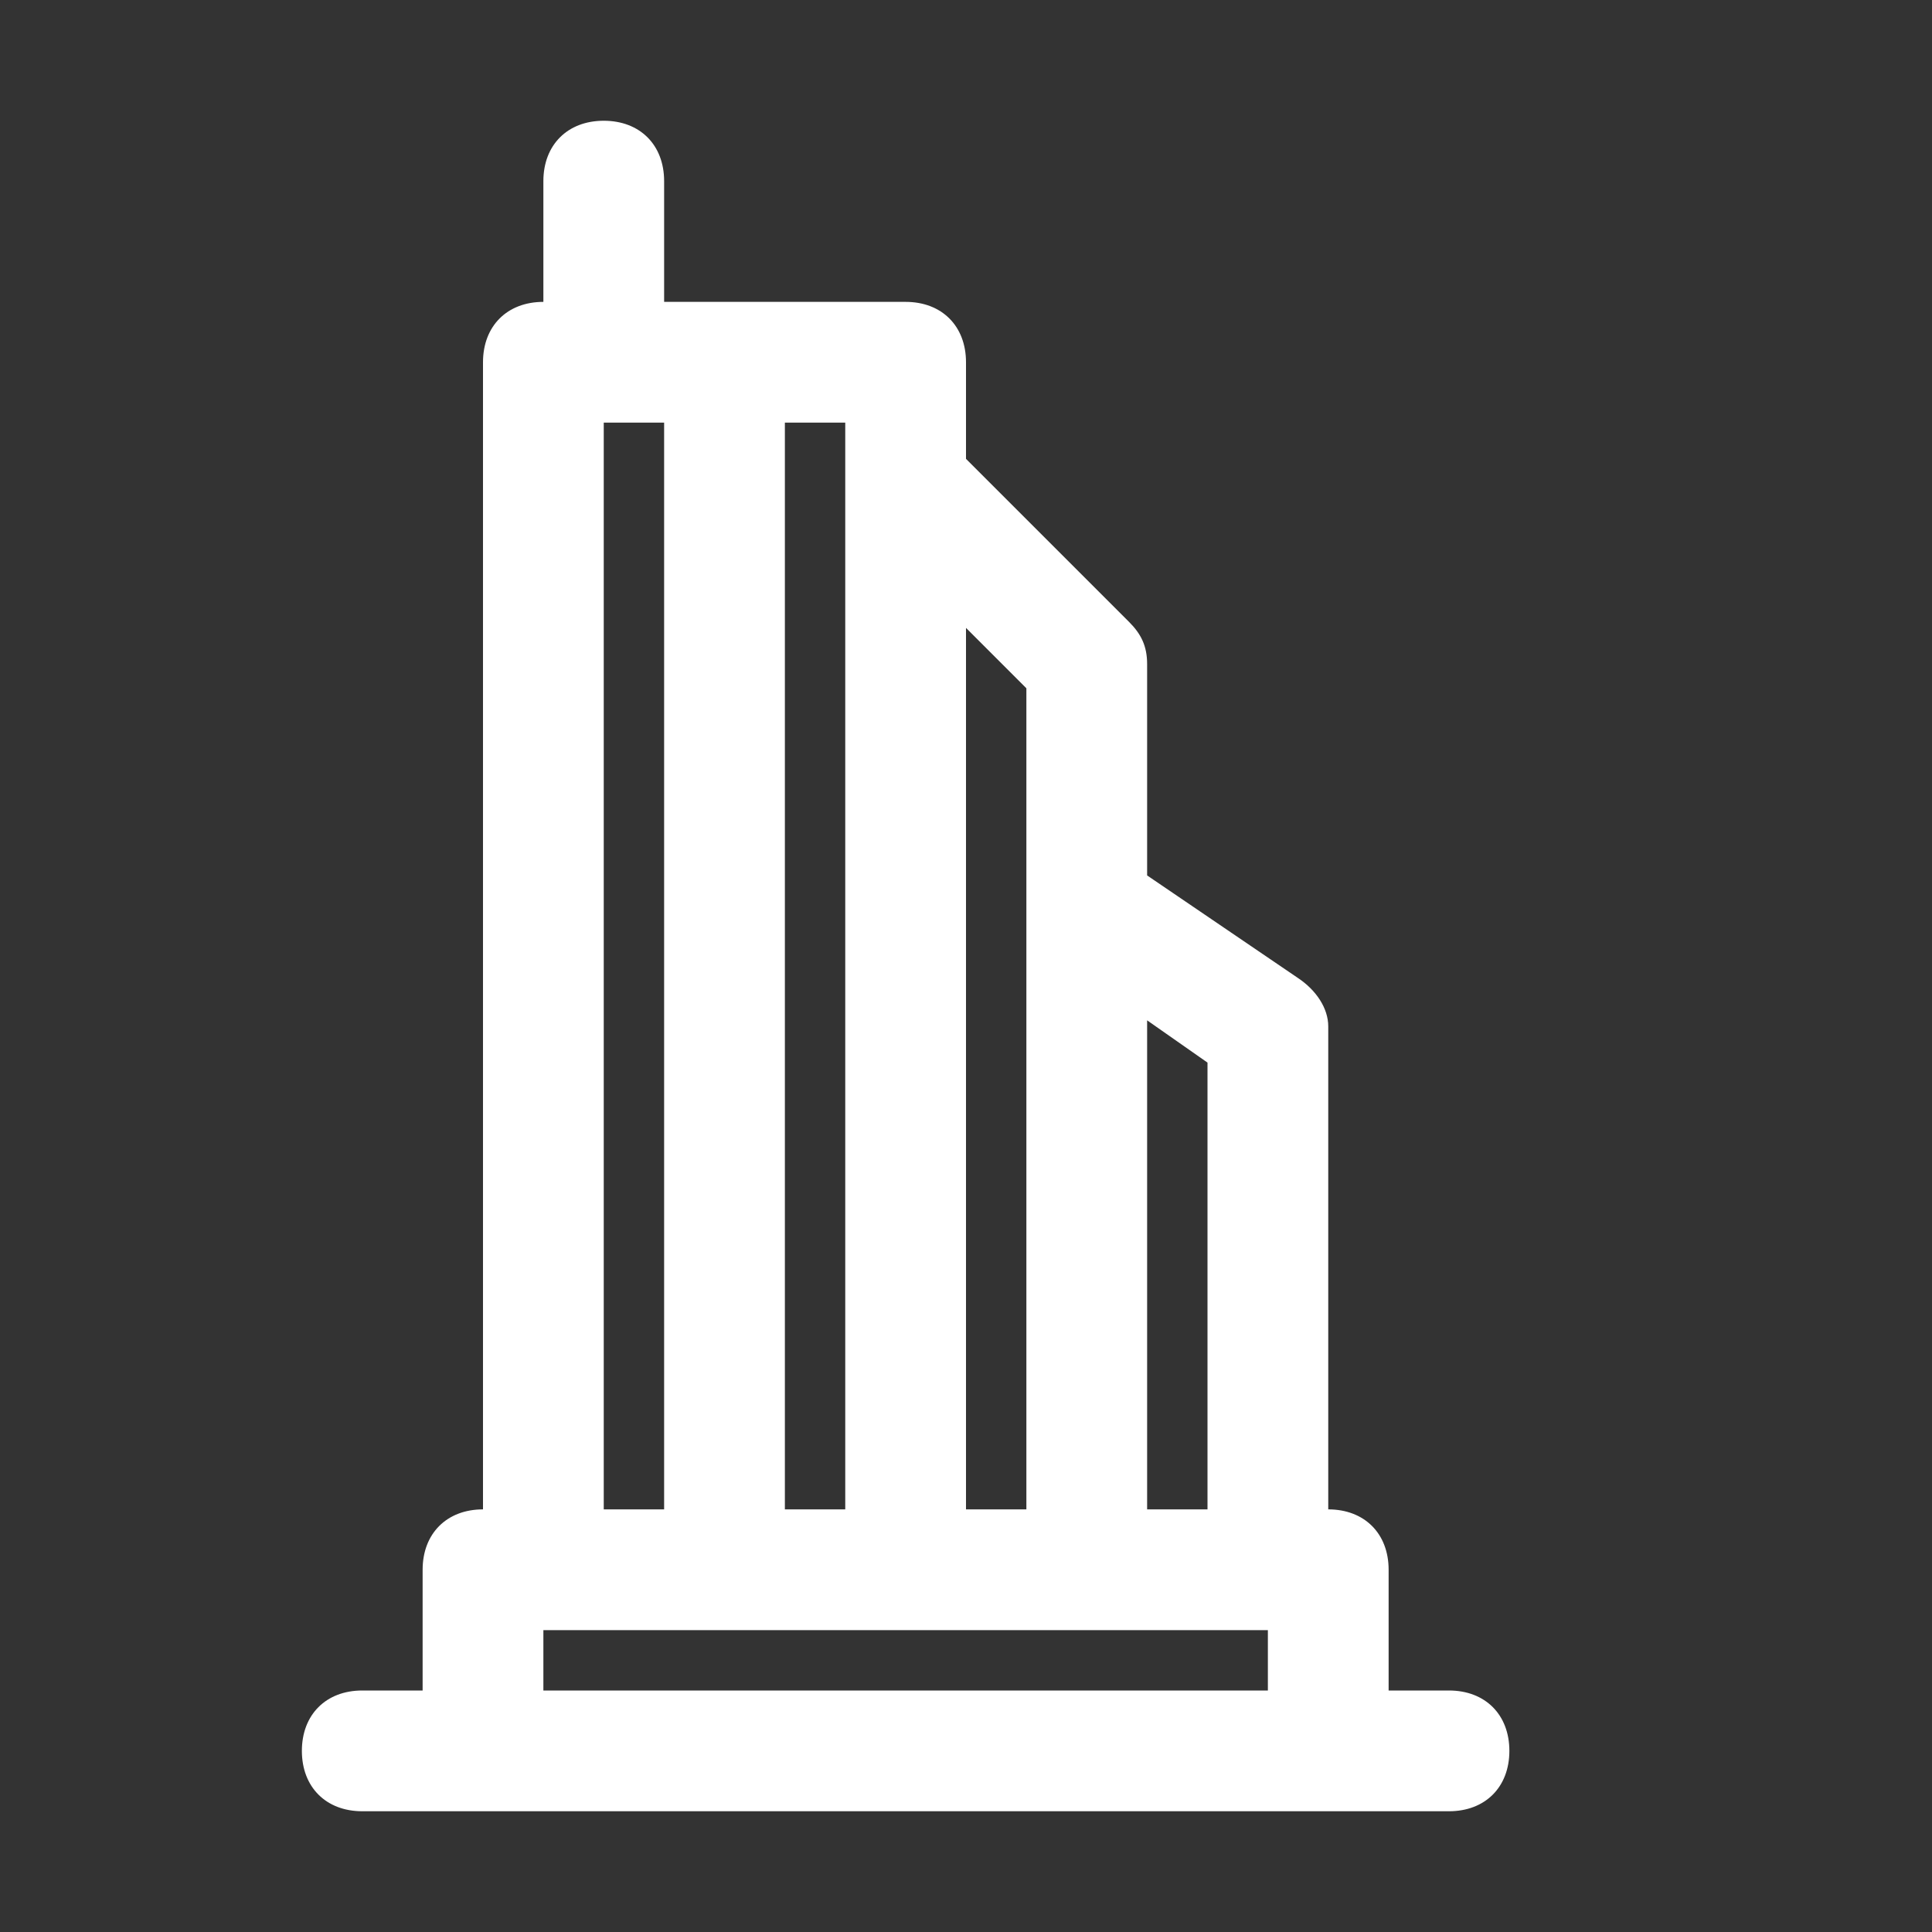 <?xml version="1.0" encoding="UTF-8"?>
<svg xmlns="http://www.w3.org/2000/svg" version="1.1" viewBox="0 0 32 32">
  <rect x="0" y="0" width="32" height="32" fill="#333333" stroke="none"/>
  <defs>
    <style>
      .cls-1 {
        fill: #fff;
      }
    </style>
  </defs>
  <!-- Generator: Adobe Illustrator 28.7.5, SVG Export Plug-In . SVG Version: 1.2.0 Build 176)  -->
  <g>
    <g id="Layer_1">
      <g id="tower">
        <path class="cls-1" d="M24,28h-1v-2c0-.6-.4-1-1-1v-8c0-.3-.2-.6-.5-.8l-2.5-1.7v-3.5c0-.3-.1-.5-.3-.7l-2.7-2.7v-1.6c0-.6-.4-1-1-1h-4v-2c0-.6-.4-1-1-1s-1,.4-1,1v2c-.6,0-1,.4-1,1v19c-.6,0-1,.4-1,1v2h-1c-.6,0-1,.4-1,1s.4,1,1,1h18c.6,0,1-.4,1-1s-.4-1-1-1ZM20,17.5v7.5h-1v-8.1l1,.7ZM17,11.4v13.6h-1v-14.6l1,1ZM14,8v17h-1V7h1v1ZM10,7h1v18h-1V7ZM9,28v-1h12v1h-12Z"/>
      </g>
    </g>
  </g>
</svg>